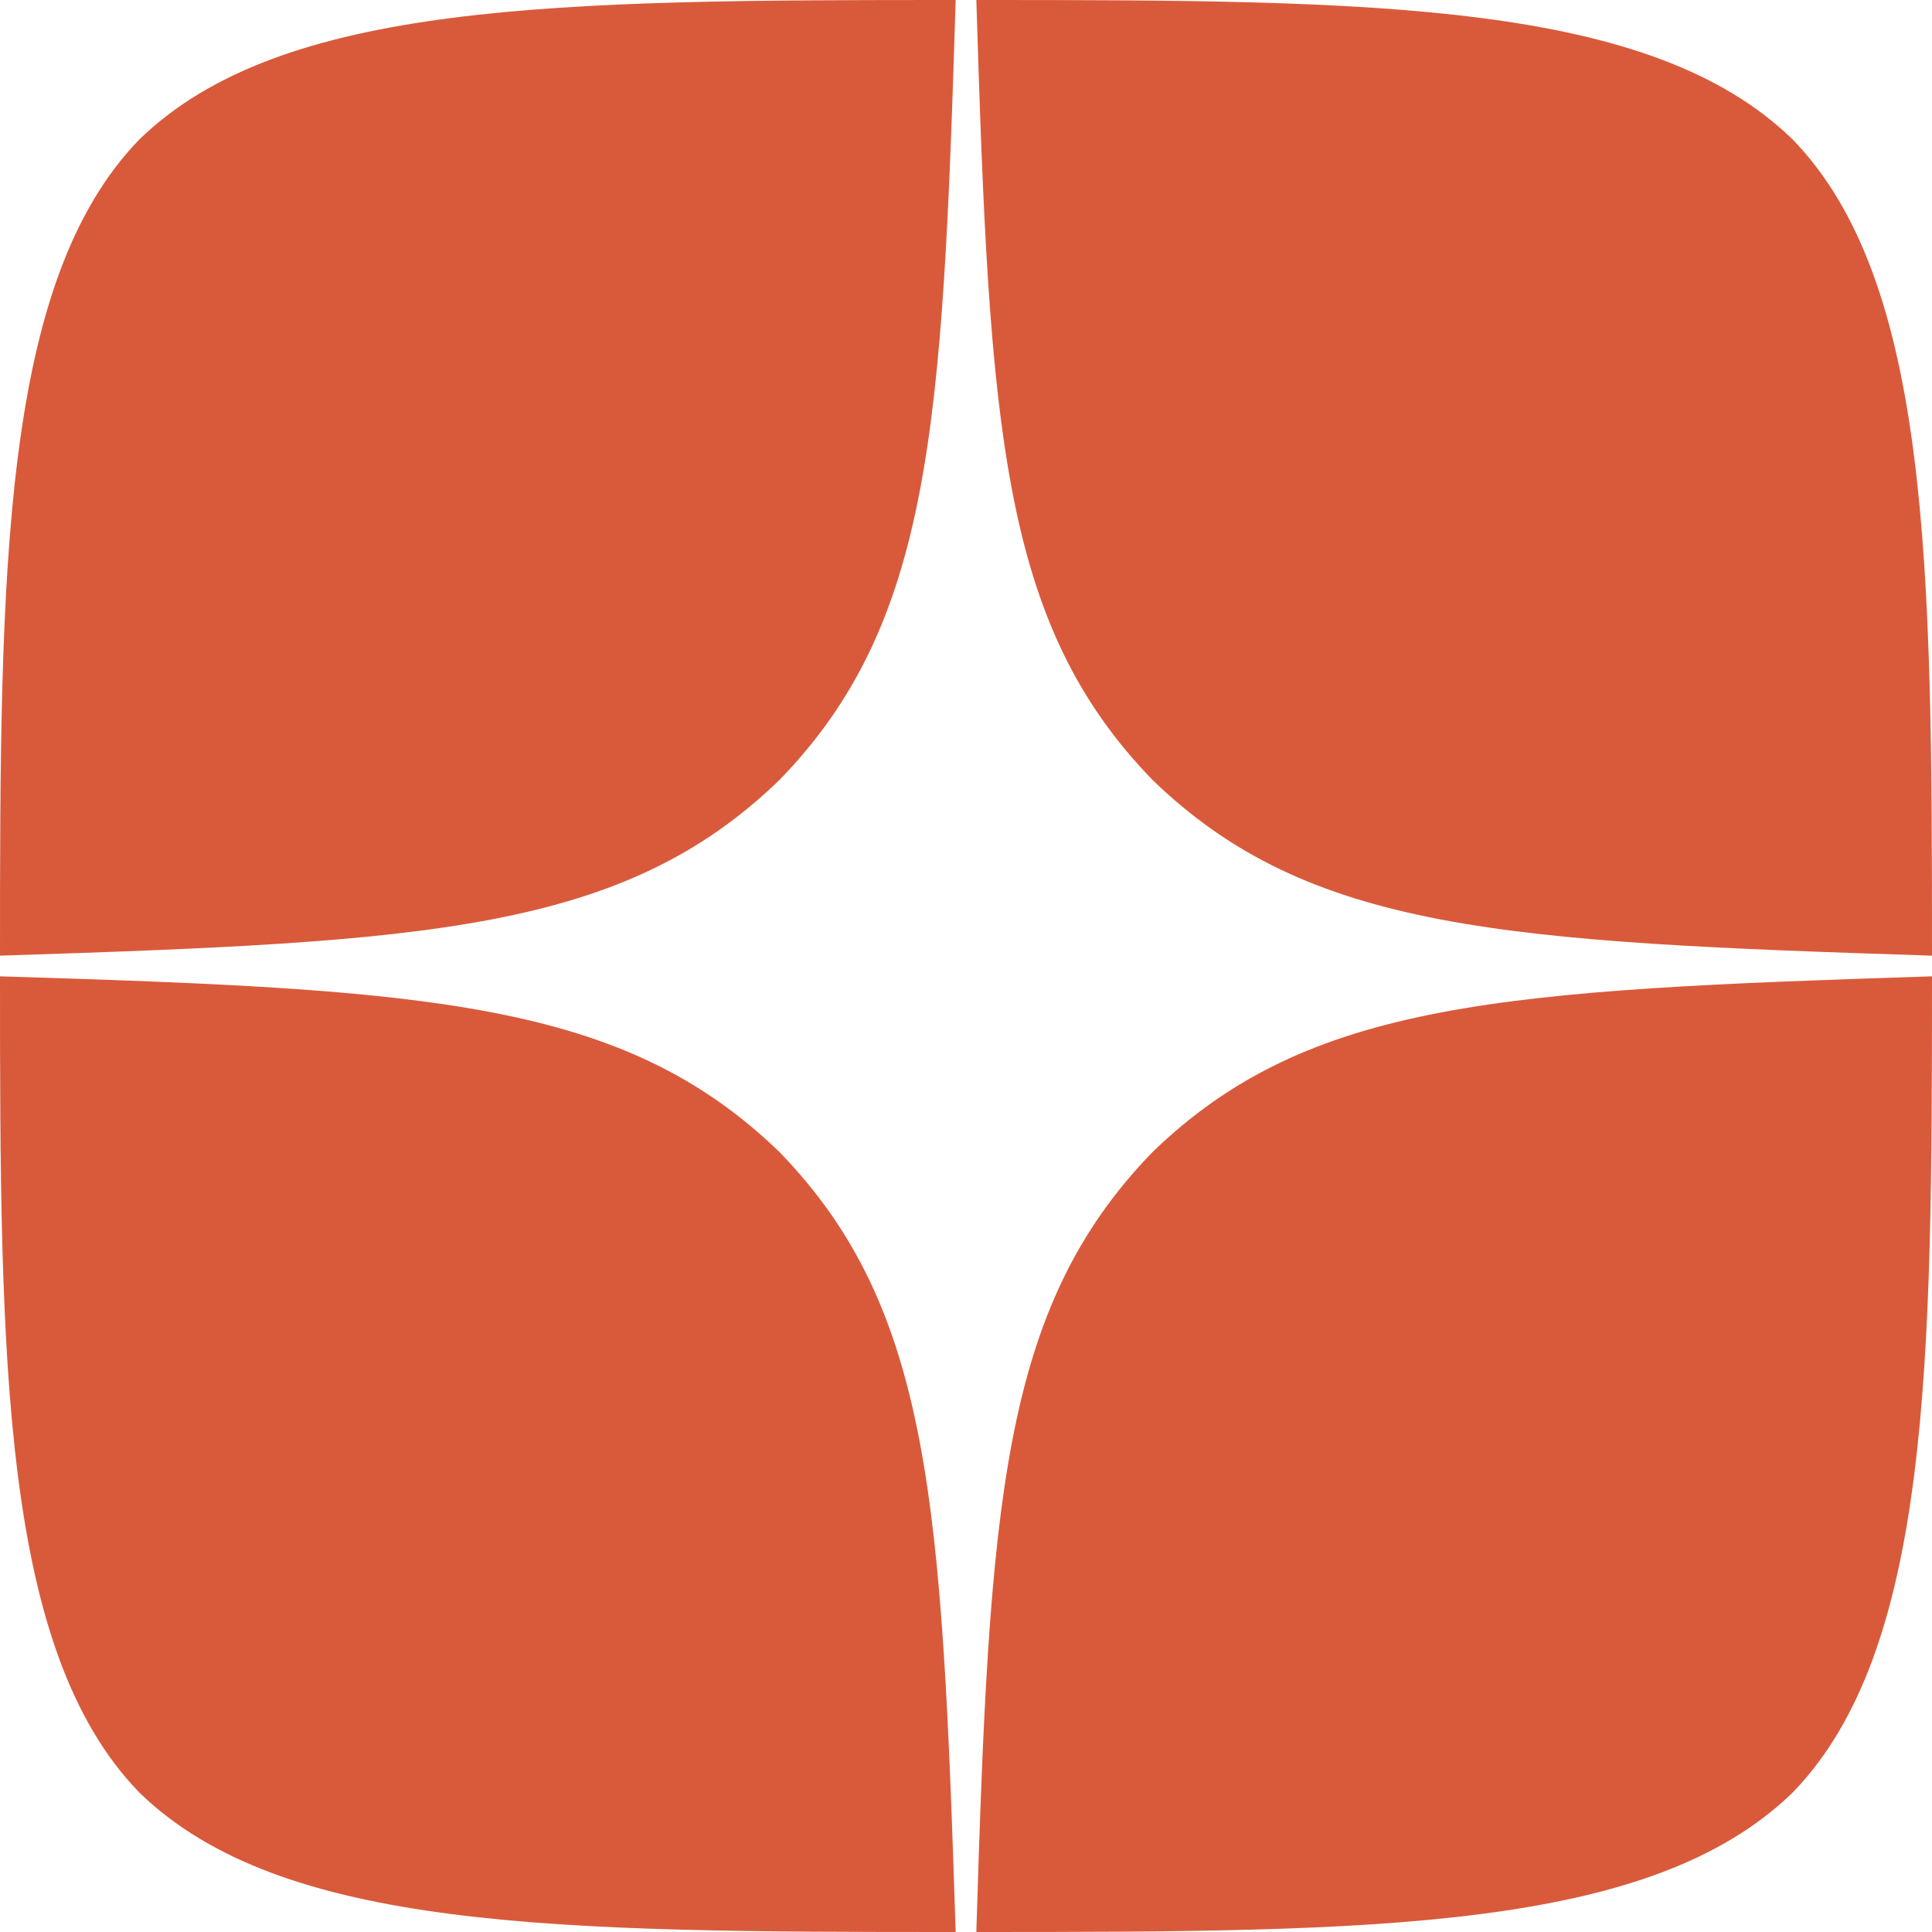 <?xml version="1.0" encoding="UTF-8"?> <svg xmlns="http://www.w3.org/2000/svg" width="26" height="26" viewBox="0 0 26 26" fill="none"><g clip-path="url(#clip0_10_4)"><path d="M15.507 15.507C13.464 17.615 13.316 20.243 13.139 26C18.506 26 22.212 25.982 24.124 24.124C25.982 22.212 26 18.33 26 13.139C20.243 13.325 17.615 13.464 15.507 15.507ZM0 13.139C0 18.33 0.019 22.212 1.876 24.124C3.789 25.982 7.494 26 12.861 26C12.675 20.243 12.536 17.615 10.493 15.507C8.385 13.464 5.757 13.316 0 13.139ZM12.861 0C7.503 0 3.789 0.019 1.876 1.876C0.019 3.789 0 7.67 0 12.861C5.757 12.675 8.385 12.536 10.493 10.493C12.536 8.385 12.684 5.757 12.861 0ZM15.507 10.493C13.464 8.385 13.316 5.757 13.139 0C18.506 0 22.212 0.019 24.124 1.876C25.982 3.789 26 7.67 26 12.861C20.243 12.675 17.615 12.536 15.507 10.493Z" fill="#D95A3B"></path></g><defs><clipPath id="clip0_10_4"><rect width="26" height="26" fill="white"></rect></clipPath></defs></svg> 